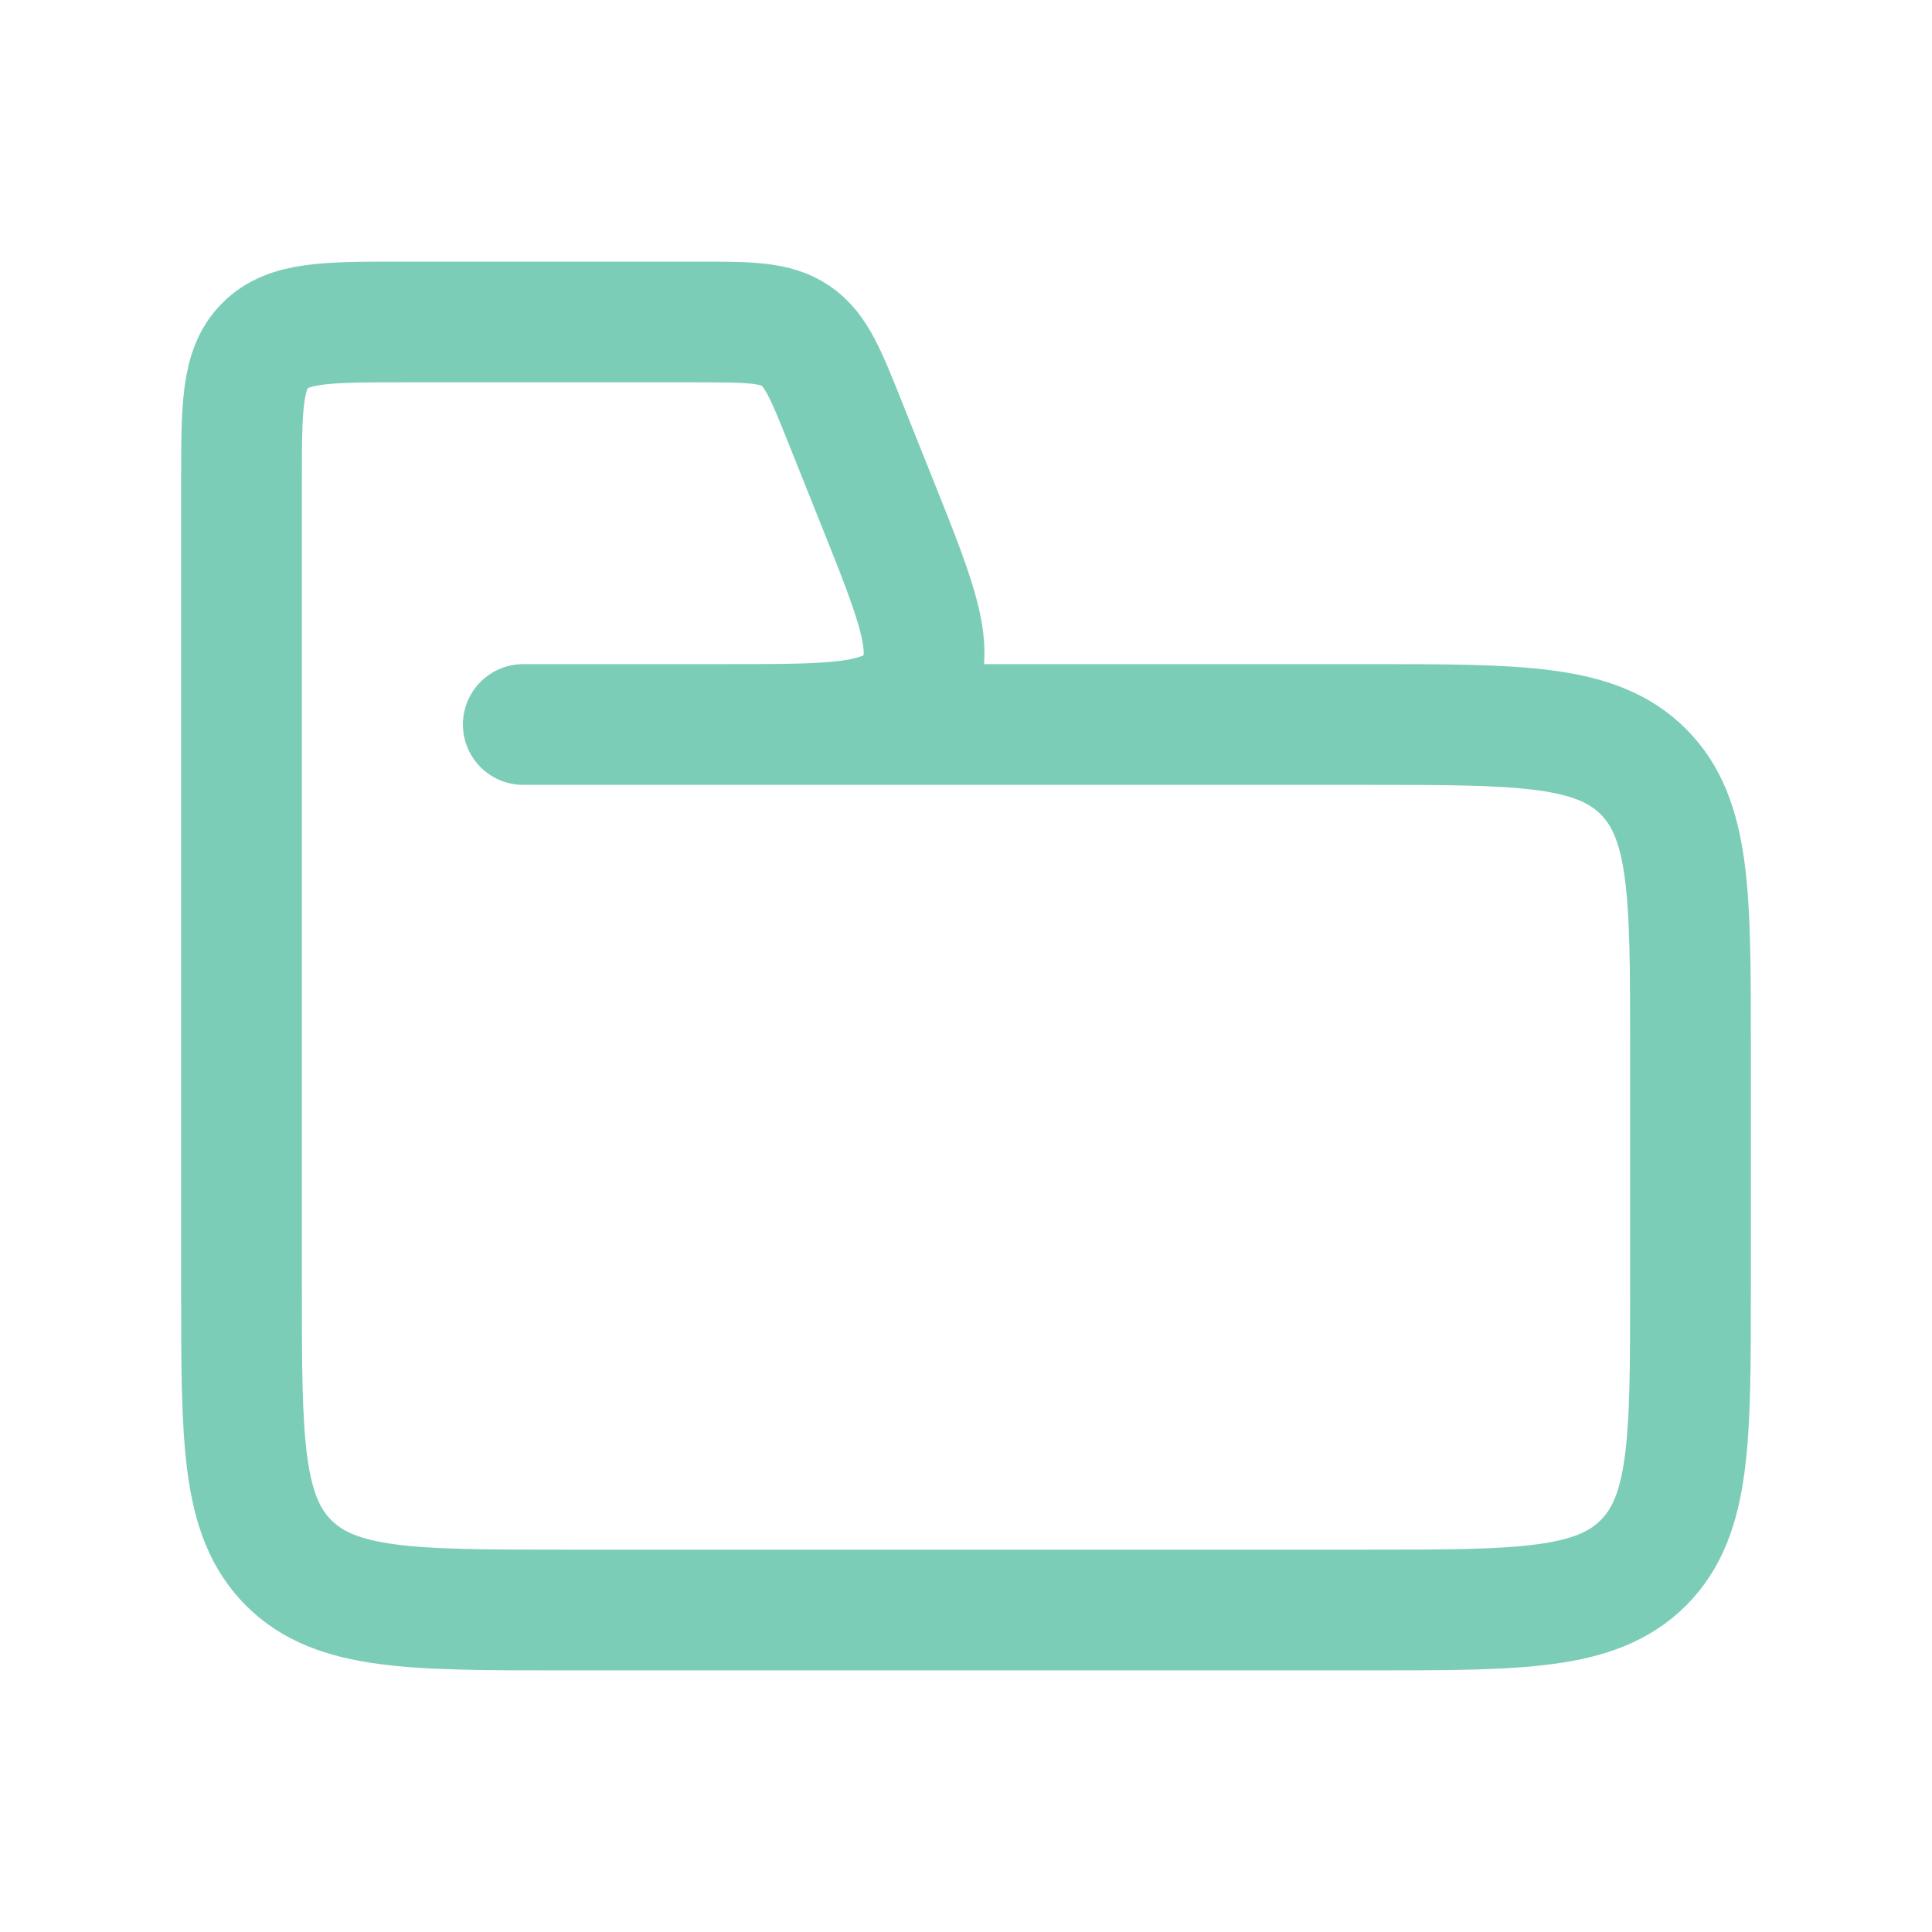 <svg width="32" height="32" viewBox="0 0 32 32" fill="none" xmlns="http://www.w3.org/2000/svg">
<path d="M4 8C4 6.743 4 6.114 4.391 5.724C4.781 5.333 5.41 5.333 6.667 5.333H11.528C12.402 5.333 12.839 5.333 13.178 5.562C13.517 5.792 13.679 6.198 14.004 7.01L14.537 8.343C15.2 10 15.531 10.828 15.135 11.414C14.738 12 13.846 12 12.061 12H8.667H22.667C25.181 12 26.438 12 27.219 12.781C28 13.562 28 14.819 28 17.333V21.333C28 23.847 28 25.105 27.219 25.886C26.438 26.667 25.181 26.667 22.667 26.667H9.333C6.819 26.667 5.562 26.667 4.781 25.886C4 25.105 4 23.847 4 21.333V8Z" stroke="#7CCDB8" stroke-width="2" stroke-linejoin="round"/>
</svg>
